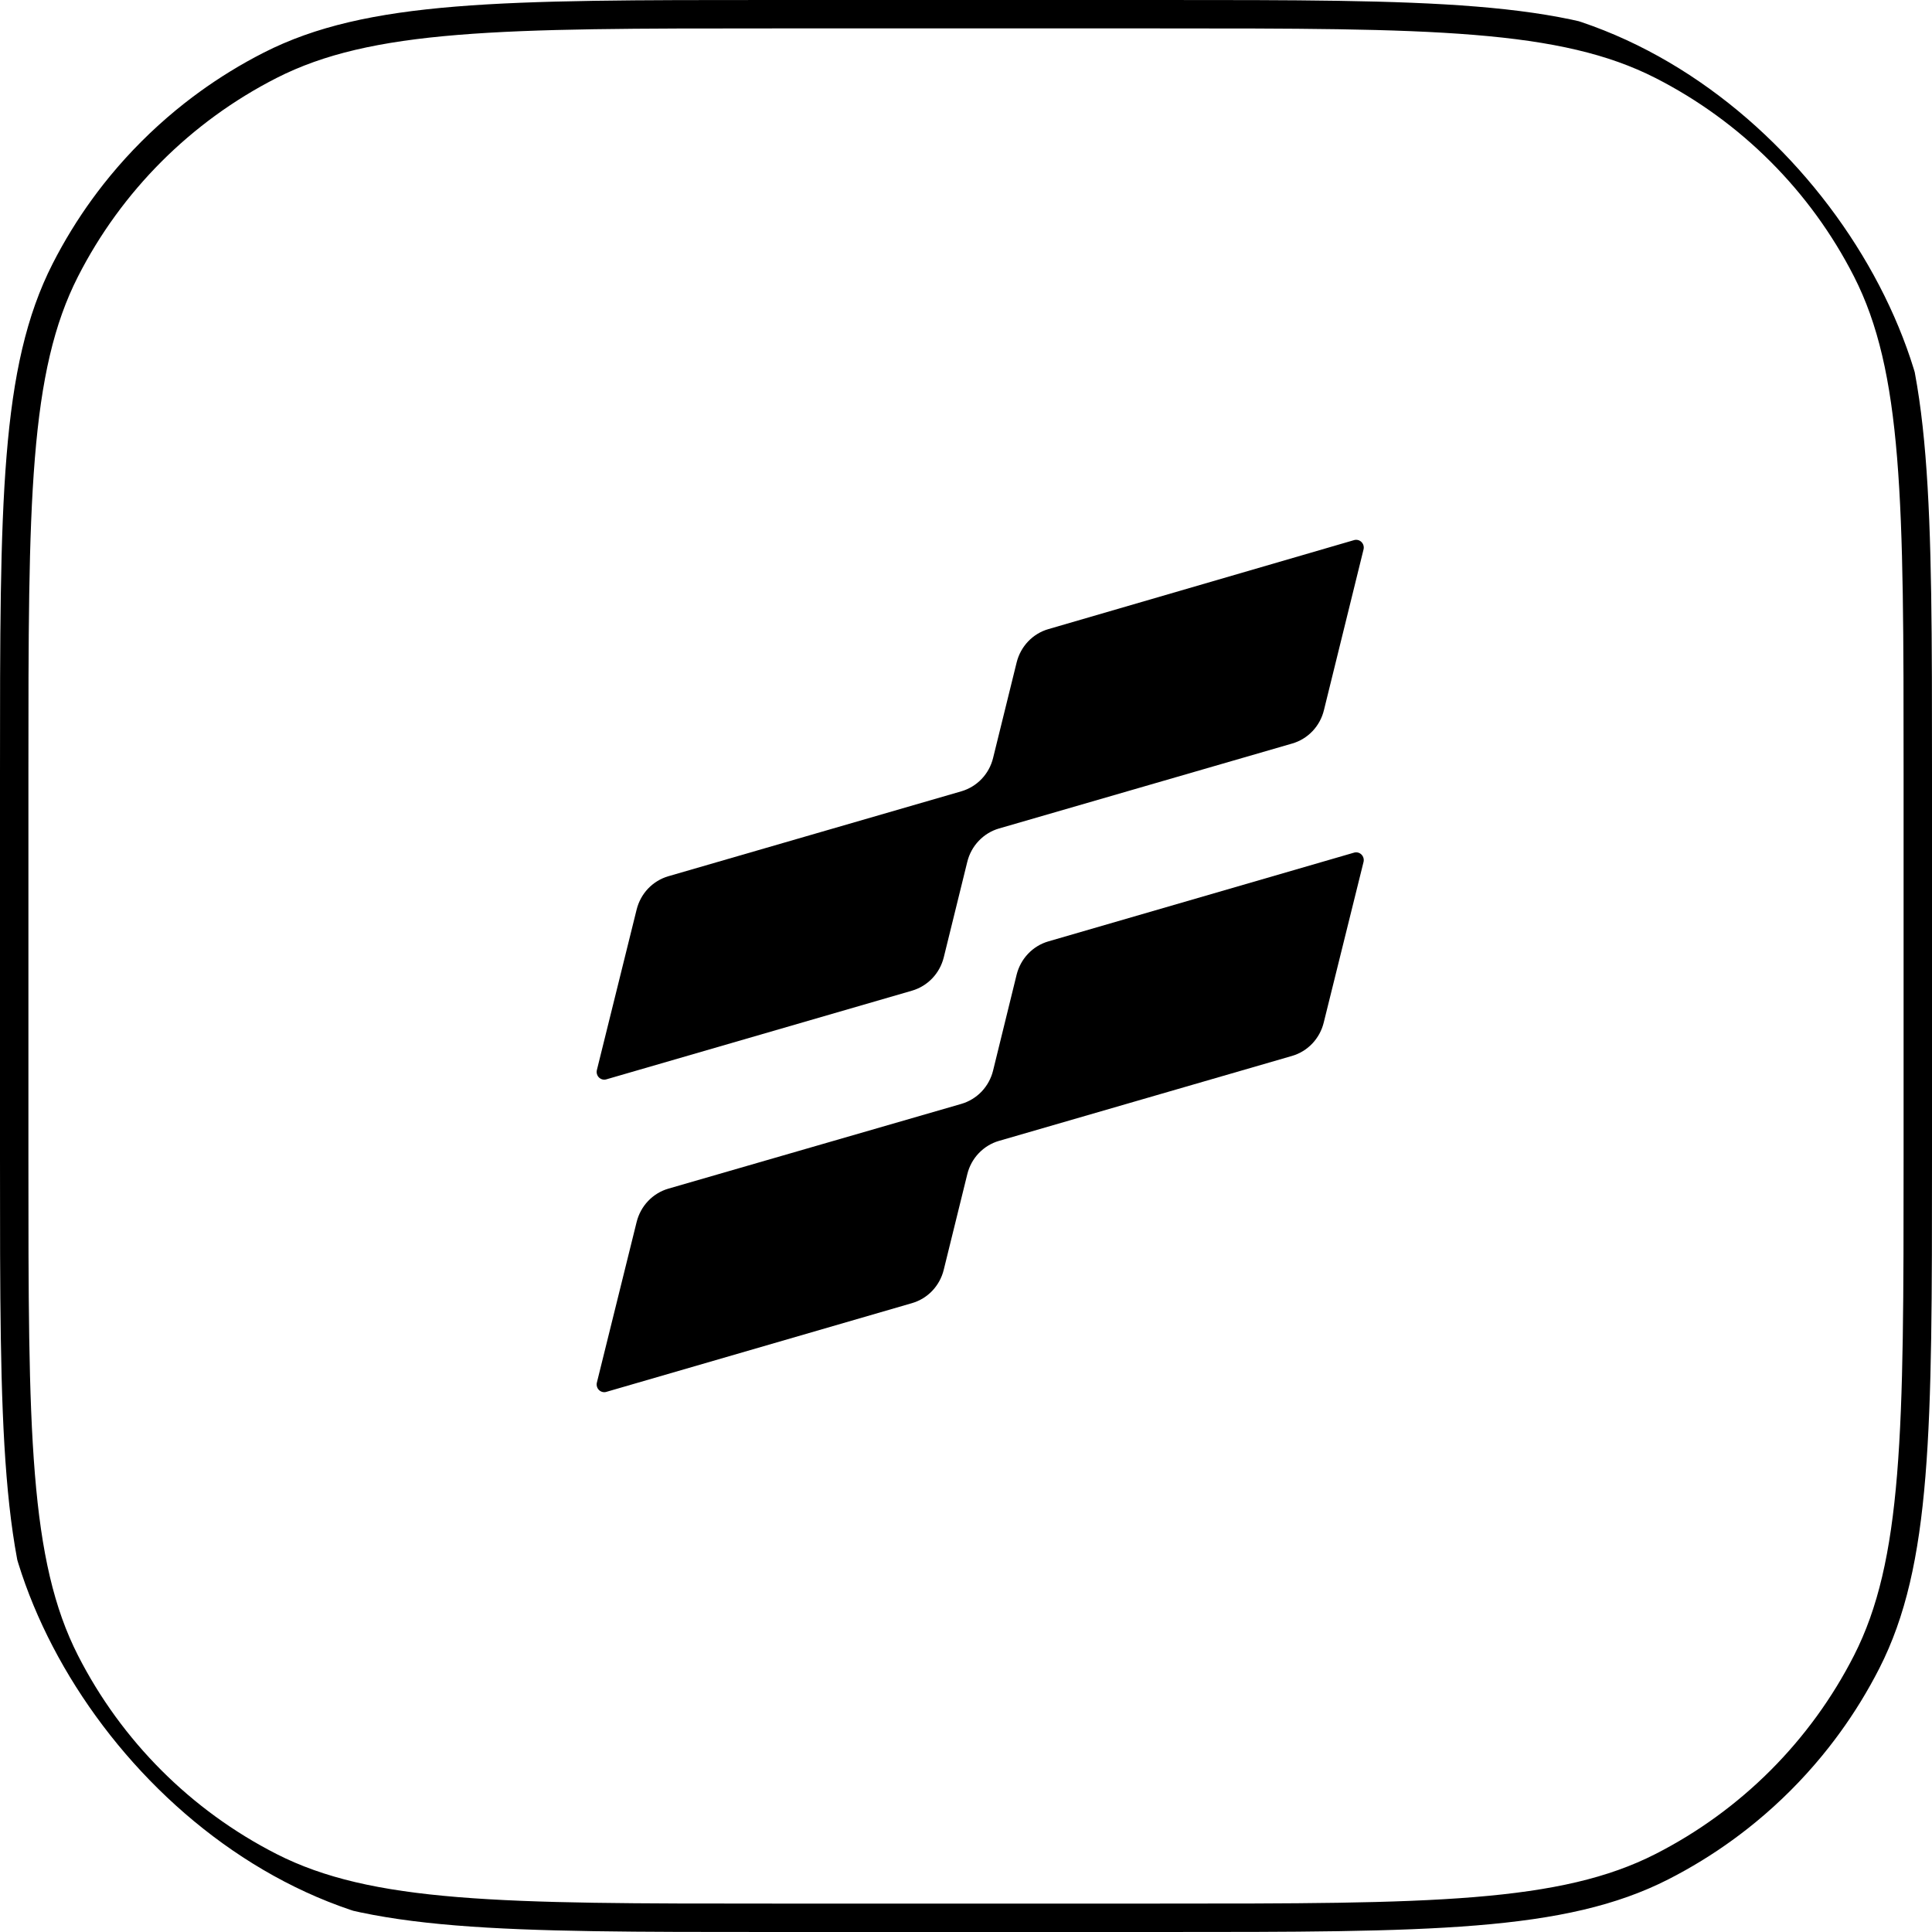 <svg width="68" height="68" viewBox="0 0 68 68" fill="none" xmlns="http://www.w3.org/2000/svg">
<g clip-path="url(#clip0_143_295)">
<path d="M47.659 30.01L36.898 33.134C36.628 33.212 36.382 33.362 36.186 33.568C35.99 33.773 35.851 34.028 35.782 34.305L34.953 37.681C34.885 37.959 34.745 38.213 34.55 38.419C34.353 38.624 34.108 38.774 33.837 38.853L23.523 41.837C23.252 41.916 23.006 42.066 22.81 42.273C22.614 42.479 22.476 42.734 22.407 43.012L21.008 48.663C20.997 48.709 20.997 48.758 21.011 48.804C21.024 48.85 21.048 48.891 21.082 48.924C21.116 48.957 21.158 48.981 21.204 48.992C21.249 49.004 21.297 49.003 21.342 48.989L32.1 45.866C32.371 45.787 32.617 45.638 32.813 45.432C33.008 45.226 33.148 44.972 33.216 44.694L34.046 41.326C34.114 41.049 34.253 40.794 34.449 40.589C34.645 40.383 34.891 40.233 35.162 40.155L45.475 37.165C45.747 37.086 45.992 36.936 46.188 36.73C46.384 36.523 46.523 36.269 46.591 35.99L47.991 30.342C48.003 30.296 48.003 30.247 47.99 30.2C47.978 30.154 47.954 30.112 47.92 30.078C47.886 30.044 47.844 30.02 47.799 30.008C47.753 29.997 47.705 29.997 47.659 30.01Z" fill="#C3C7CB" style="fill:#C3C7CB;fill:color(display-p3 0.765 0.78 0.796);fill-opacity:1;"/>
<path d="M47.66 19.01L36.899 22.143C36.628 22.221 36.382 22.371 36.187 22.576C35.991 22.782 35.852 23.036 35.783 23.314L34.953 26.68C34.885 26.957 34.746 27.211 34.55 27.417C34.354 27.622 34.108 27.772 33.837 27.851L23.523 30.841C23.252 30.92 23.006 31.07 22.81 31.276C22.614 31.482 22.476 31.737 22.407 32.015L21.008 37.663C20.997 37.709 20.997 37.758 21.011 37.804C21.024 37.85 21.048 37.891 21.082 37.924C21.116 37.957 21.158 37.981 21.204 37.992C21.249 38.004 21.297 38.003 21.342 37.989L32.101 34.868C32.371 34.789 32.617 34.639 32.813 34.434C33.009 34.228 33.148 33.974 33.217 33.697L34.046 30.331C34.115 30.053 34.254 29.799 34.45 29.594C34.646 29.388 34.891 29.238 35.162 29.16L45.476 26.171C45.75 26.093 45.998 25.942 46.196 25.734C46.394 25.526 46.533 25.268 46.6 24.987L47.992 19.339C48.003 19.293 48.003 19.244 47.99 19.198C47.977 19.152 47.953 19.111 47.919 19.077C47.886 19.044 47.844 19.02 47.798 19.008C47.753 18.997 47.705 18.997 47.66 19.01Z" fill="#C3C7CB" style="fill:#C3C7CB;fill:color(display-p3 0.765 0.78 0.796);fill-opacity:1;"/>
<path d="M27.2 0.5H40.8C45.569 0.5 49.115 0.5 51.925 0.73C54.729 0.959 56.755 1.414 58.491 2.298C61.596 3.88 64.12 6.404 65.702 9.509C66.586 11.245 67.041 13.271 67.27 16.075C67.5 18.885 67.5 22.431 67.5 27.2V40.8C67.5 45.569 67.5 49.115 67.27 51.925C67.041 54.729 66.586 56.755 65.702 58.491C64.12 61.596 61.596 64.12 58.491 65.702C56.755 66.586 54.729 67.041 51.925 67.27C49.115 67.5 45.569 67.5 40.8 67.5H27.2C22.431 67.5 18.885 67.5 16.075 67.27C13.271 67.041 11.245 66.586 9.509 65.702C6.404 64.12 3.88 61.596 2.298 58.491C1.414 56.755 0.959 54.729 0.73 51.925C0.5 49.115 0.5 45.569 0.5 40.8V27.2C0.5 22.431 0.5 18.885 0.73 16.075C0.959 13.271 1.414 11.245 2.298 9.509C3.88 6.404 6.404 3.88 9.509 2.298C11.245 1.414 13.271 0.959 16.075 0.73C18.885 0.5 22.431 0.5 27.2 0.5Z" stroke="#E9EDEF" style="stroke:#E9EDEF;stroke:color(display-p3 0.914 0.929 0.937);stroke-opacity:1;"/>
</g>
<defs>
<clipPath id="clip0_143_295">
<rect width="68" height="68" rx="17" fill="white" style="fill:white;fill-opacity:1;"/>
</clipPath>
</defs>
</svg>

